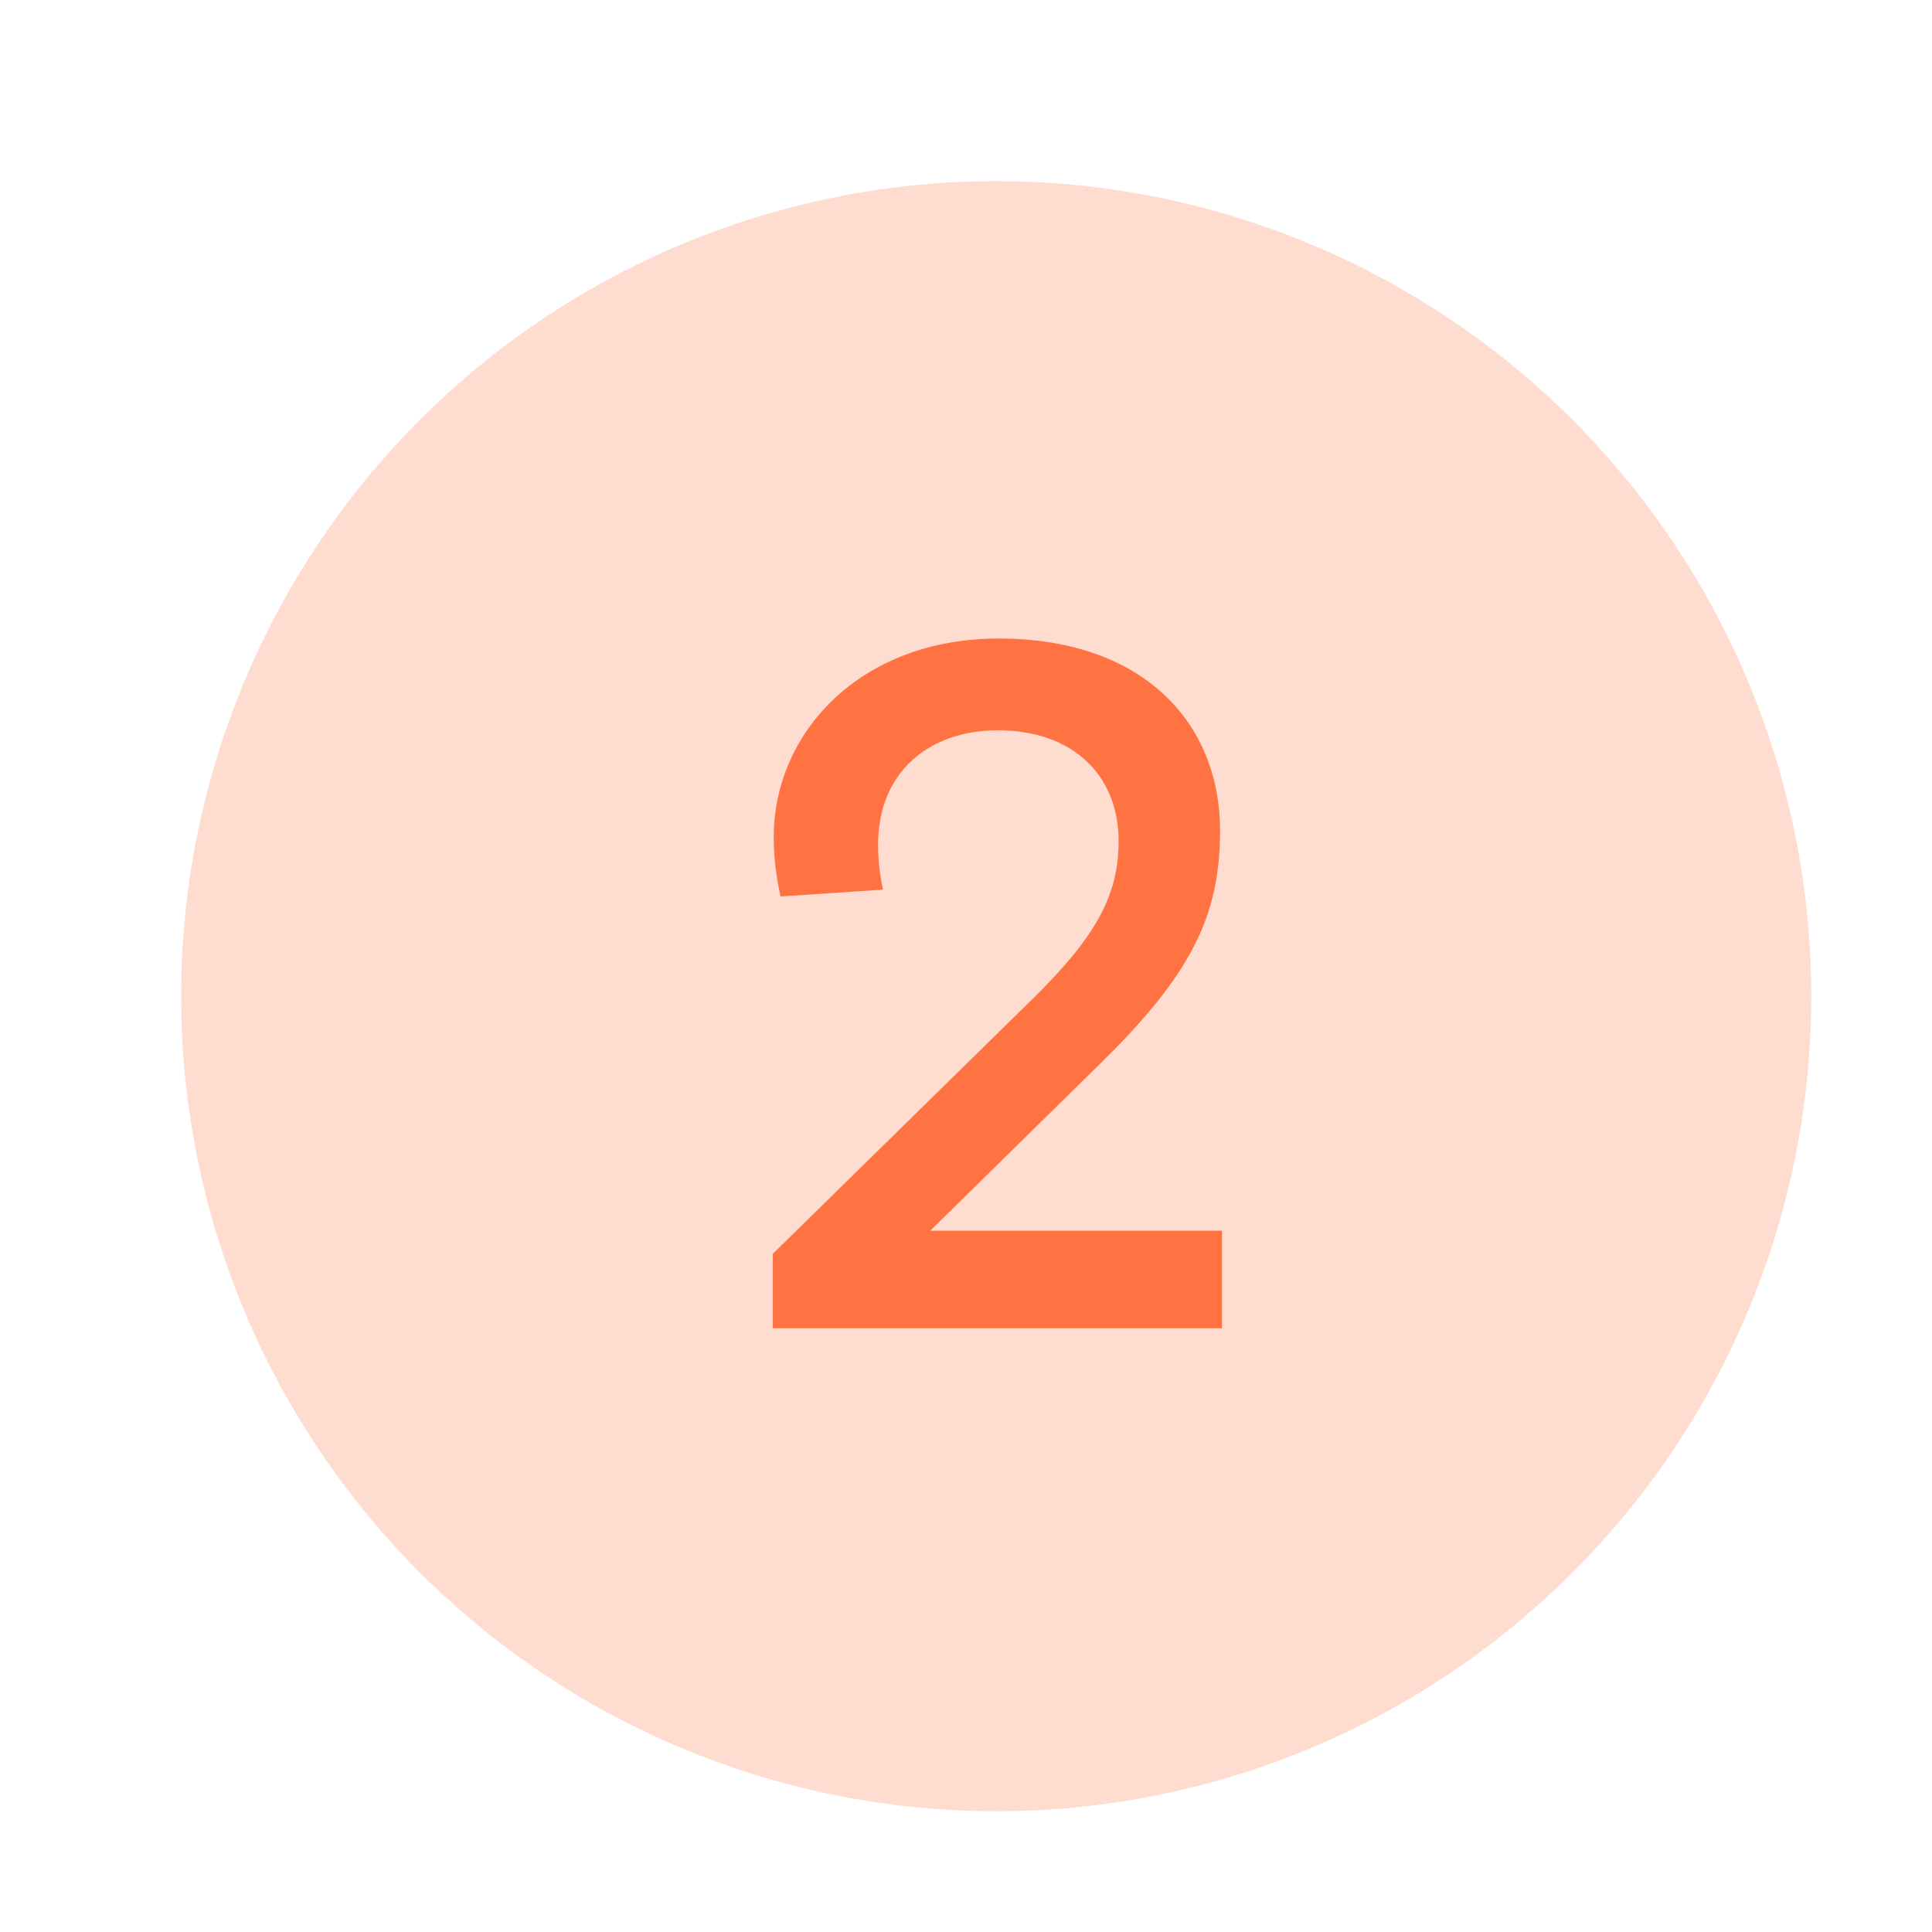 <svg width="32" height="32" viewBox="0 0 32 32" fill="none" xmlns="http://www.w3.org/2000/svg">
<circle cx="16.5" cy="16.5" r="13.5" fill="#FFDCD0"/>
<path d="M12.8 22V20.768L17.088 16.56C18.096 15.568 18.528 14.88 18.528 13.936C18.528 12.832 17.76 12.096 16.528 12.096C15.376 12.096 14.544 12.8 14.544 13.984C14.544 14.288 14.576 14.496 14.624 14.736L12.928 14.848C12.848 14.48 12.816 14.176 12.816 13.856C12.816 12.16 14.224 10.576 16.544 10.576C18.912 10.576 20.208 11.952 20.208 13.76C20.208 15.168 19.728 16.144 18.224 17.616L15.408 20.384H20.24V22H12.8Z" fill="#FF7241"/>
</svg>
